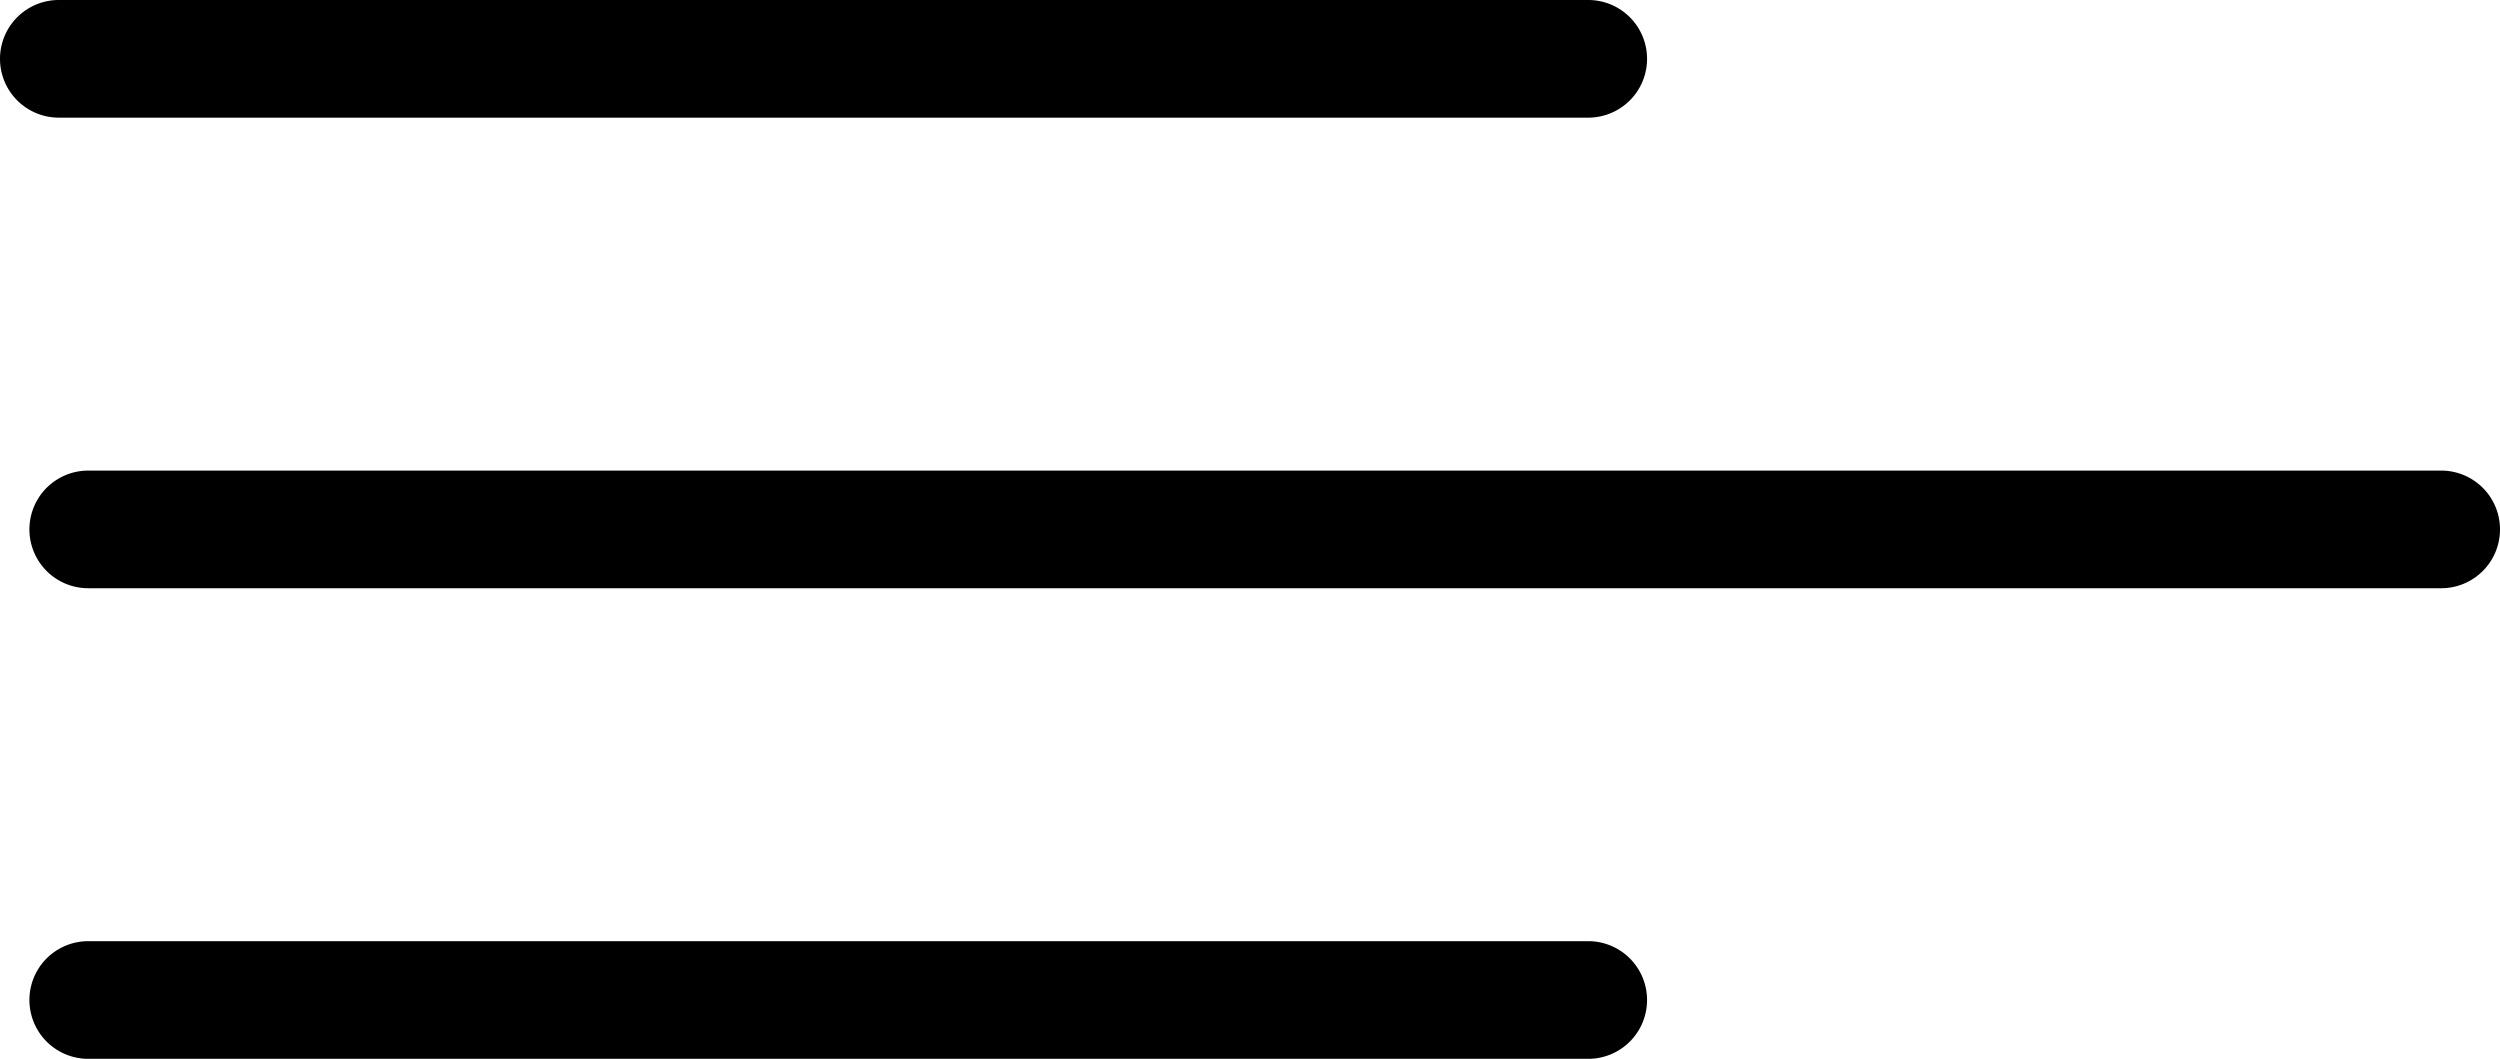 <svg xmlns="http://www.w3.org/2000/svg" id="a4992e2b-0046-4548-9b7d-3b5939945e09" data-name="Layer 1" width="42.5" height="18" viewBox="0 0 42.5 18"><path d="M27,2a1,1,0,0,0,0-2H1A1,1,0,0,0,1,2Z"></path><path d="M41.5,8H1.5a1,1,0,0,0,0,2h40a1,1,0,0,0,0-2Z"></path><path d="M27,16H1.5a1,1,0,0,0,0,2H27a1,1,0,0,0,0-2Z"></path></svg>